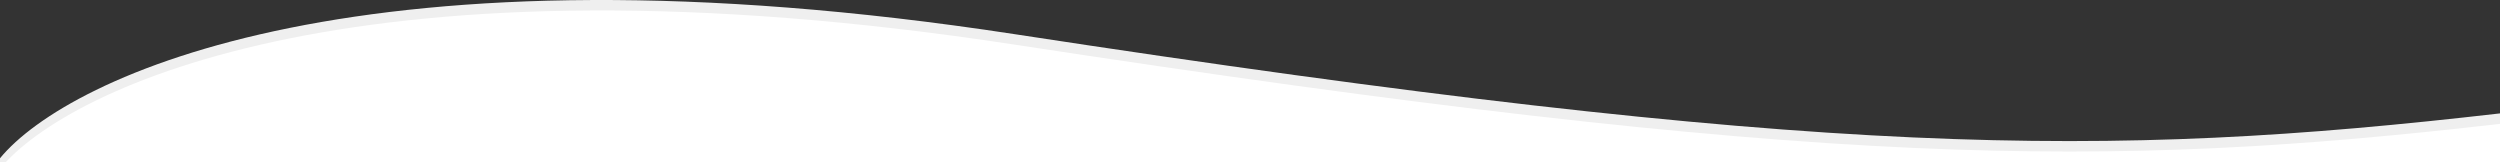 <svg width="1280" height="83" viewBox="0 0 1280 83" fill="none" xmlns="http://www.w3.org/2000/svg">
<rect x="0" y="0" width="1280" height="83" fill="#333333" stroke="none"/>
<g clip-path="url(#clip0)">
<path d="M519.426 17.484C187.483 -33.349 34.833 38.664 0 81.024V162.555H1280V58.058C1077.13 81.407 934.354 81.024 519.426 17.484Z" fill="#EFEFEF"/>
<path d="M519.426 22.843C187.483 -27.99 34.833 44.023 0 86.383V167.914H1280V63.417C1077.13 86.766 934.354 86.383 519.426 22.843Z" fill="white"/>
</g>
<defs>
<clipPath id="clip0">
<rect width="1280" height="83" fill="white"/>
</clipPath>
</defs>
</svg>
